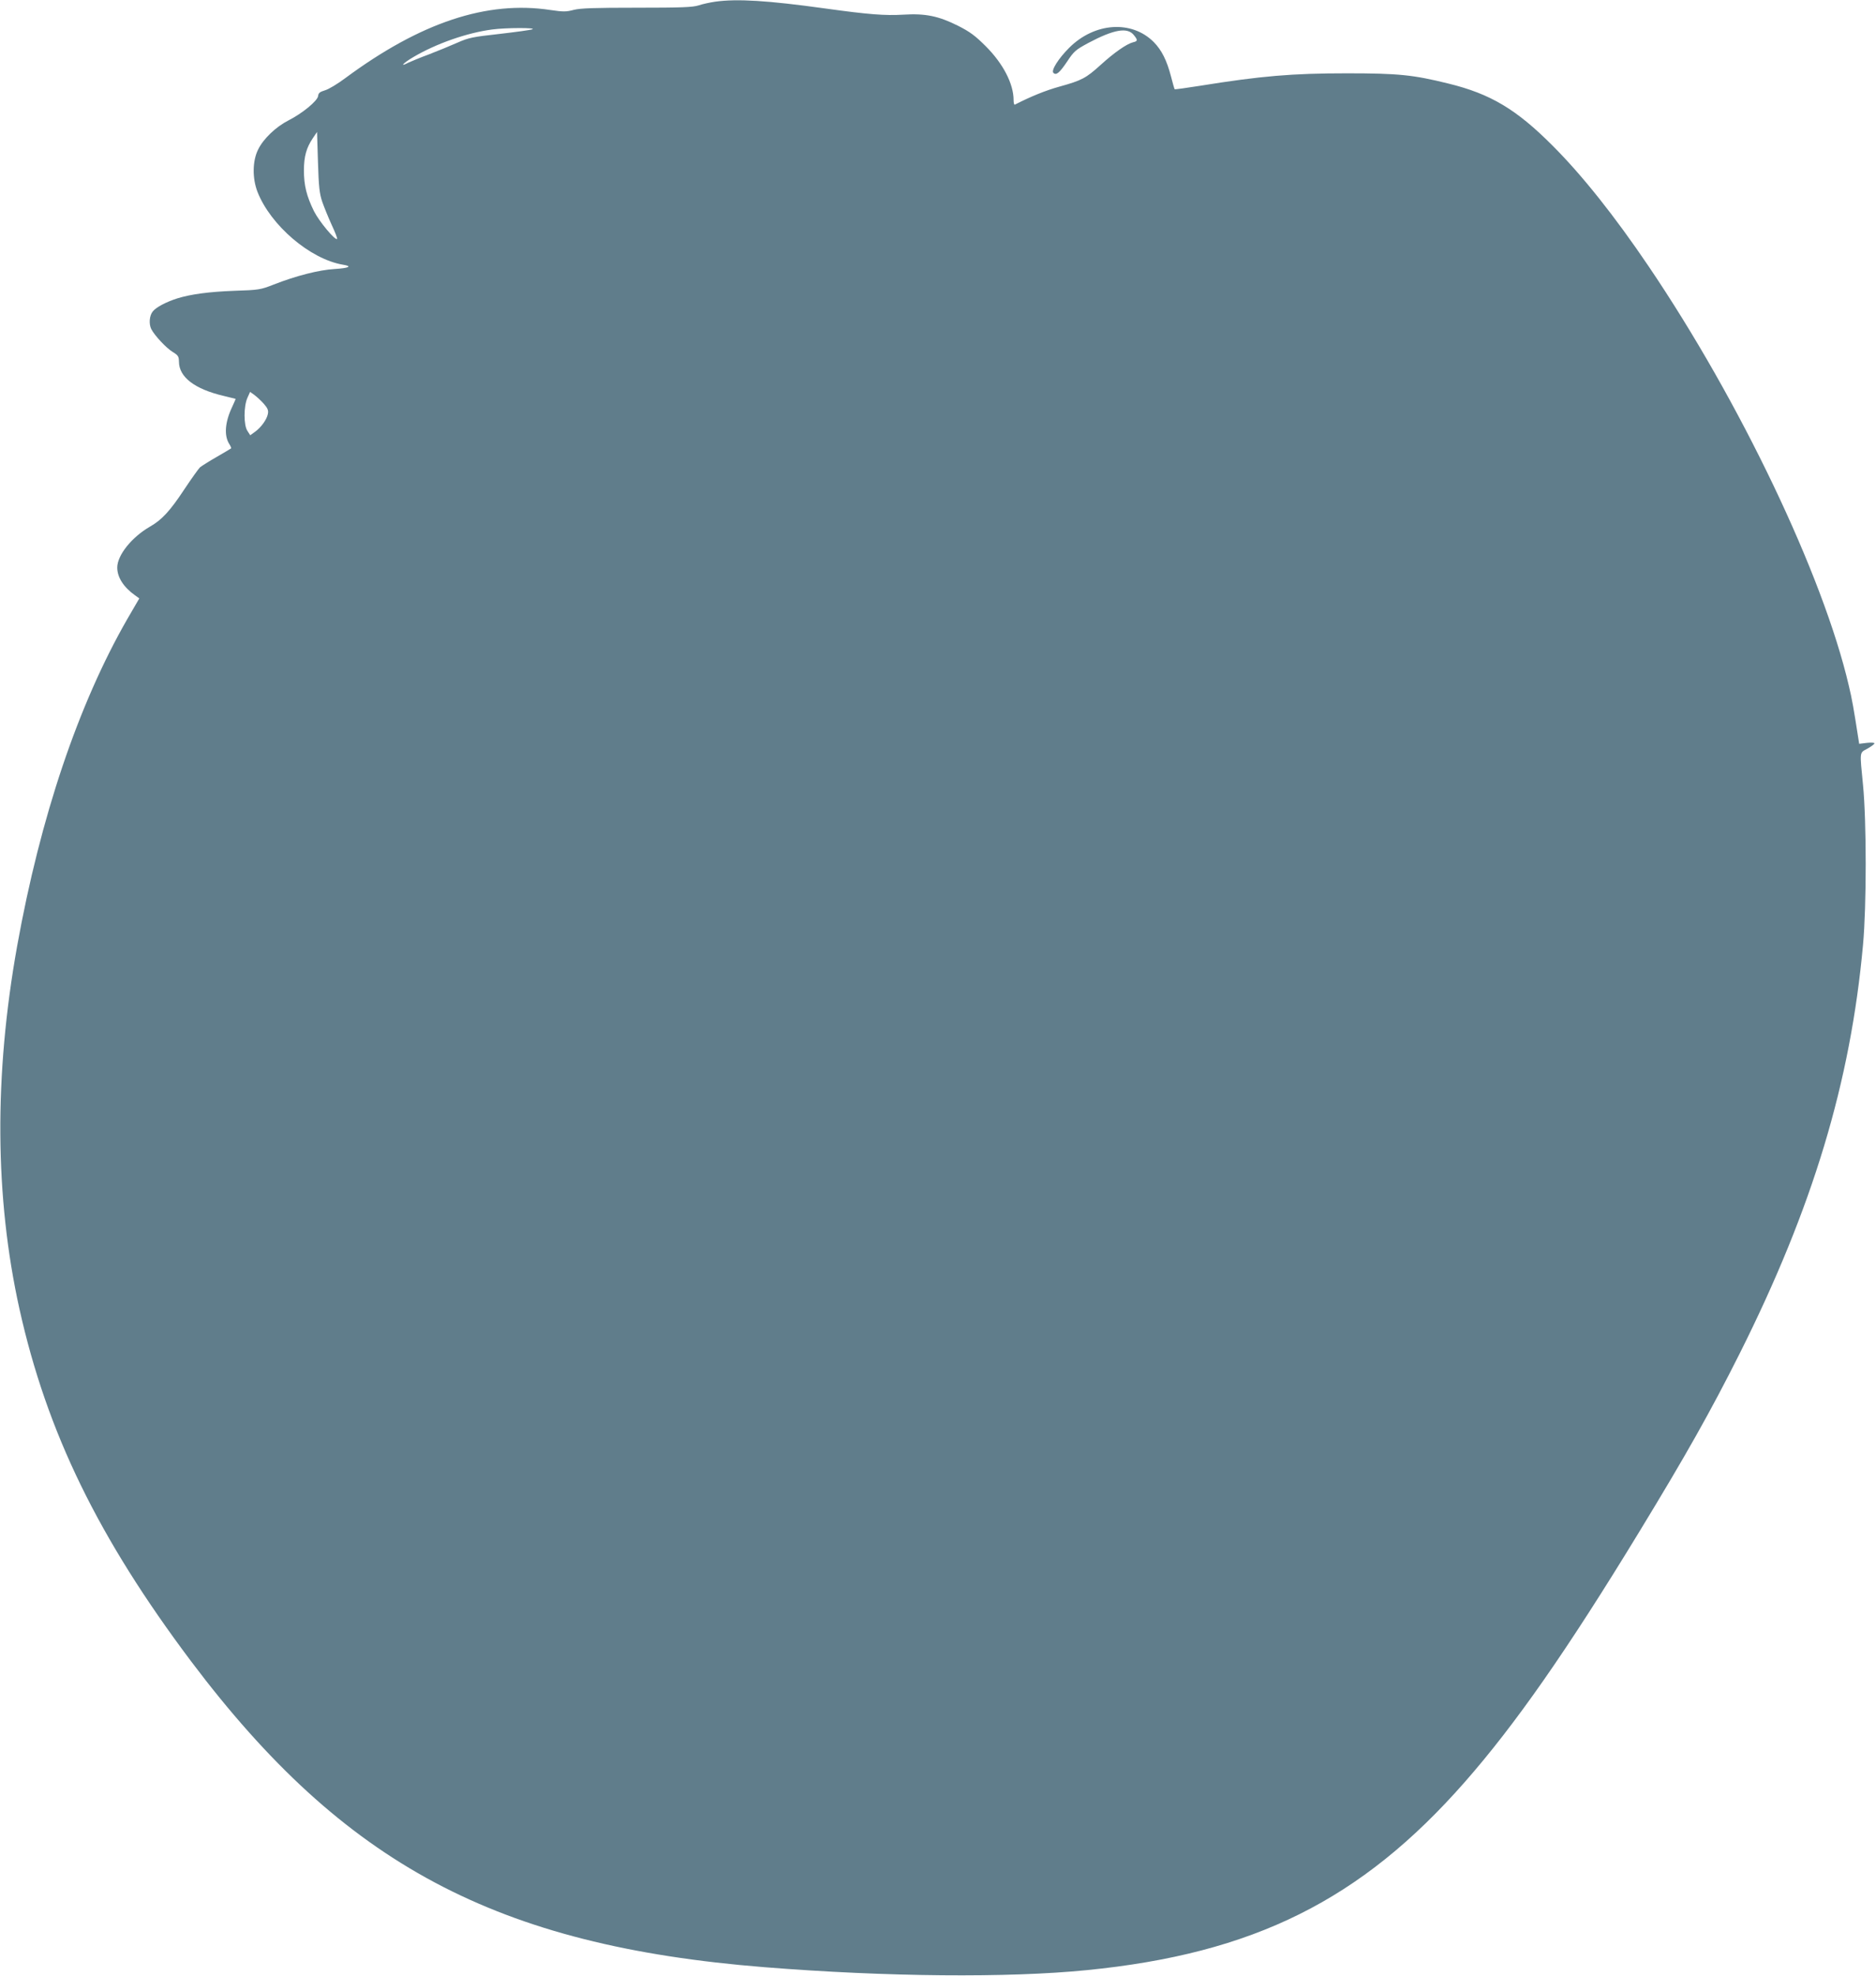 <?xml version="1.0" standalone="no"?>
<!DOCTYPE svg PUBLIC "-//W3C//DTD SVG 20010904//EN"
 "http://www.w3.org/TR/2001/REC-SVG-20010904/DTD/svg10.dtd">
<svg version="1.0" xmlns="http://www.w3.org/2000/svg"
 width="1216pt" height="1280pt" viewBox="0 0 1216 1280"
 preserveAspectRatio="xMidYMid meet">
<g transform="translate(0,1280) scale(0.1,-0.1)"
fill="#607d8b" stroke="none">
<path d="M4635 12789 c-33 -5 -81 -15 -107 -24 -38 -12 -111 -15 -400 -15
-277 0 -366 -3 -409 -14 -49 -13 -68 -13 -150 -1 -412 63 -843 -80 -1332 -442
-48 -36 -106 -71 -130 -78 -33 -10 -43 -17 -45 -37 -4 -32 -103 -113 -192
-158 -82 -42 -163 -119 -197 -189 -37 -74 -38 -186 -4 -274 85 -217 341 -436
554 -472 63 -10 41 -22 -55 -28 -101 -6 -250 -44 -395 -101 -84 -33 -96 -35
-253 -40 -163 -6 -283 -22 -370 -49 -73 -23 -139 -58 -160 -85 -22 -27 -26
-82 -9 -115 22 -42 97 -122 138 -147 36 -22 40 -29 41 -63 0 -100 102 -178
290 -222 41 -10 76 -19 77 -19 1 -1 -9 -24 -22 -52 -47 -99 -54 -187 -18 -242
8 -13 13 -25 11 -27 -2 -2 -43 -26 -93 -55 -49 -28 -98 -59 -109 -68 -10 -10
-55 -73 -101 -142 -93 -141 -146 -198 -223 -242 -118 -68 -212 -185 -212 -265
0 -63 41 -127 114 -179 l29 -21 -78 -134 c-317 -552 -563 -1280 -714 -2119
-150 -838 -145 -1627 15 -2350 178 -800 511 -1483 1114 -2285 991 -1315 1978
-1841 3715 -1980 791 -63 1580 -70 2090 -19 1081 107 1778 454 2449 1218 327
372 663 853 1128 1616 308 505 467 788 654 1160 475 948 719 1758 800 2650 23
250 23 797 0 1033 -22 225 -24 208 29 237 25 14 45 29 45 34 0 5 -22 6 -50 3
l-49 -6 -5 32 c-31 200 -41 256 -62 344 -167 717 -706 1844 -1298 2718 -220
325 -430 589 -621 780 -235 236 -403 337 -678 404 -227 56 -321 66 -657 66
-354 0 -555 -17 -953 -81 -87 -14 -161 -24 -163 -22 -2 3 -13 40 -24 84 -27
103 -60 169 -111 221 -143 144 -384 128 -549 -37 -69 -69 -118 -146 -102 -162
18 -18 39 -1 89 73 44 67 55 76 138 121 166 88 254 103 295 50 26 -32 25 -39
-6 -46 -42 -11 -122 -67 -208 -145 -97 -88 -124 -102 -268 -142 -91 -25 -186
-64 -290 -117 -5 -2 -8 12 -8 30 0 105 -68 236 -180 348 -69 69 -103 94 -180
133 -126 63 -211 81 -355 72 -118 -7 -224 1 -505 40 -375 52 -572 64 -715 44z
m-1185 -179 c-14 -5 -110 -18 -214 -30 -171 -19 -198 -24 -270 -56 -45 -20
-128 -54 -185 -76 -57 -21 -117 -46 -134 -54 -59 -31 -36 -4 32 36 147 87 349
158 512 179 88 12 292 12 259 1z m-1361 -1118 c12 -34 39 -101 61 -149 22 -47
38 -88 35 -91 -12 -12 -117 114 -150 180 -48 98 -65 167 -65 264 0 90 16 147
58 209 l27 40 6 -195 c5 -163 10 -205 28 -258z m-379 -1308 c26 -30 31 -43 26
-67 -7 -36 -45 -88 -85 -116 l-29 -21 -18 28 c-25 36 -25 160 0 215 l17 38 28
-20 c16 -12 43 -37 61 -57z"/>
</g>
</svg>
